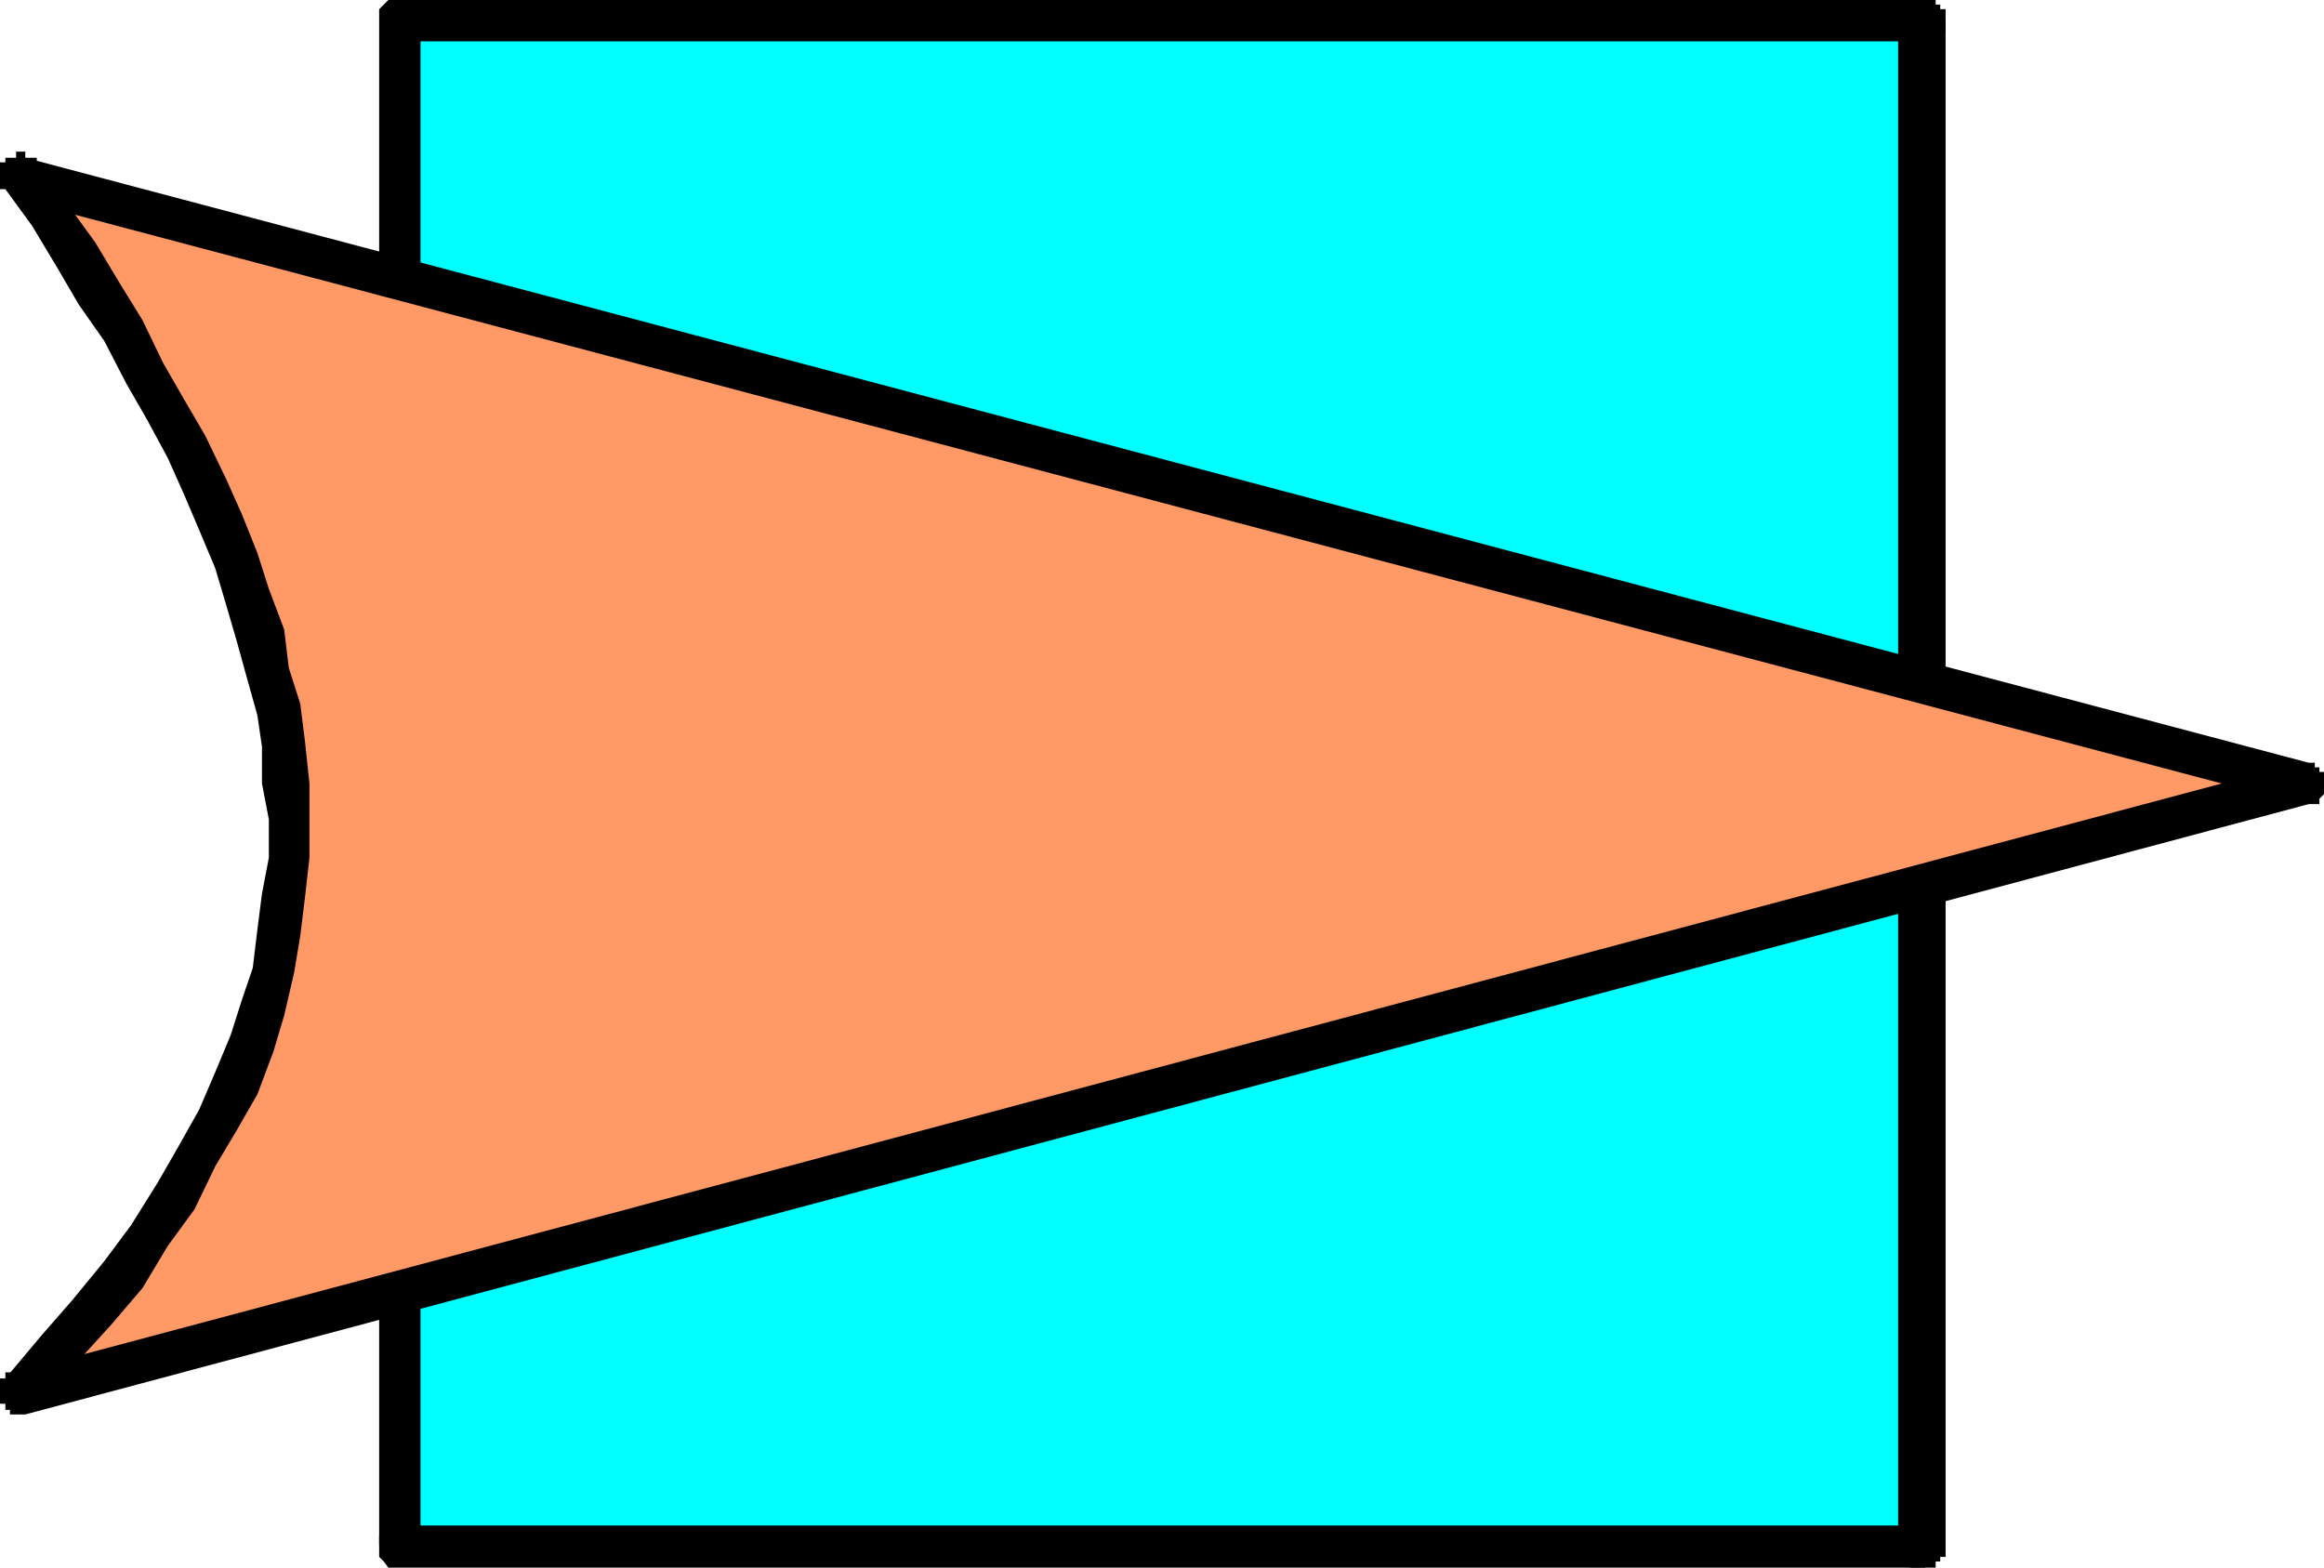 <?xml version="1.0" encoding="UTF-8" standalone="no"?>
<svg
   version="1.0"
   width="129.724mm"
   height="87.516mm"
   id="svg9"
   sodipodi:docname="Arrow 1260.wmf"
   xmlns:inkscape="http://www.inkscape.org/namespaces/inkscape"
   xmlns:sodipodi="http://sodipodi.sourceforge.net/DTD/sodipodi-0.dtd"
   xmlns="http://www.w3.org/2000/svg"
   xmlns:svg="http://www.w3.org/2000/svg">
  <sodipodi:namedview
     id="namedview9"
     pagecolor="#ffffff"
     bordercolor="#000000"
     borderopacity="0.25"
     inkscape:showpageshadow="2"
     inkscape:pageopacity="0.0"
     inkscape:pagecheckerboard="0"
     inkscape:deskcolor="#d1d1d1"
     inkscape:document-units="mm" />
  <defs
     id="defs1">
    <pattern
       id="WMFhbasepattern"
       patternUnits="userSpaceOnUse"
       width="6"
       height="6"
       x="0"
       y="0" />
  </defs>
  <path
     style="fill:#00ffff;fill-opacity:1;fill-rule:evenodd;stroke:none"
     d="M 84.355,4.363 H 406.1 V 326.083 H 84.355 Z"
     id="path1" />
  <path
     style="fill:#000000;fill-opacity:1;fill-rule:evenodd;stroke:none"
     d="M 410.464,4.363 406.1,0 H 84.355 V 8.726 H 406.1 l -5.656,-4.363 5.656,4.363 h 0.97 1.293 V 7.595 h 0.97 V 6.625 h 1.131 V 5.332 4.363 3.393 1.939 h -1.131 V 0.97 h -0.97 V 0 h -1.293 -0.97 z"
     id="path2" />
  <path
     style="fill:#000000;fill-opacity:1;fill-rule:evenodd;stroke:none"
     d="m 406.1,330.769 4.363,-4.686 V 4.363 H 400.444 V 326.083 l 5.656,-4.201 -5.656,4.201 v 1.454 h 1.293 v 0.97 0.97 h 1.131 v 1.293 h 0.97 1.293 0.97 0.97 1.293 v -1.293 h 0.97 v -0.97 h 1.131 v -0.97 -1.454 z"
     id="path3" />
  <path
     style="fill:#000000;fill-opacity:1;fill-rule:evenodd;stroke:none"
     d="m 79.992,326.083 4.363,4.686 H 406.1 v -8.887 H 84.355 l 4.363,4.201 -4.363,-4.201 h -0.97 -1.454 l -0.97,0.97 -0.97,1.293 v 0.97 0.97 1.454 0.97 l 0.97,0.97 0.97,1.293 h 1.454 0.97 z"
     id="path4" />
  <path
     style="fill:#000000;fill-opacity:1;fill-rule:evenodd;stroke:none"
     d="M 84.355,0 79.992,4.363 V 326.083 H 88.718 V 4.363 L 84.355,8.726 88.718,4.363 V 3.393 1.939 L 87.587,0.97 86.618,0 H 85.325 84.355 83.386 81.931 L 80.962,0.97 79.992,1.939 v 1.454 0.97 z"
     id="path5" />
  <path
     style="fill:#ff9966;fill-opacity:1;fill-rule:evenodd;stroke:none"
     d="M 486.092,165.304 4.363,294.089 l 7.757,-8.887 6.626,-7.595 6.626,-9.21 6.626,-7.595 5.656,-7.918 4.363,-8.726 4.686,-7.918 3.232,-7.756 3.394,-7.595 1.939,-8.079 2.424,-8.564 0.97,-8.079 1.293,-7.595 0.97,-7.595 v -8.079 -7.595 l -0.97,-7.756 -1.293,-7.918 -1.939,-7.756 -1.454,-7.595 -3.232,-8.079 -2.101,-7.595 -3.232,-8.726 -3.394,-7.918 -4.525,-7.756 -3.394,-7.595 -4.363,-7.918 -5.656,-8.726 -4.363,-8.079 -5.656,-7.595 -5.333,-9.049 -5.656,-7.595 z"
     id="path6" />
  <path
     style="fill:#000000;fill-opacity:1;fill-rule:evenodd;stroke:none"
     d="m 1.131,290.857 4.202,7.595 481.729,-128.785 -1.939,-8.726 -481.729,128.623 4.363,7.918 -4.363,-7.918 H 2.101 1.131 v 1.293 H 0 v 0.97 0.97 1.293 1.131 0.97 h 1.131 v 1.293 h 0.97 v 0.97 h 1.293 0.97 0.97 z"
     id="path7" />
  <path
     style="fill:#000000;fill-opacity:1;fill-rule:evenodd;stroke:none"
     d="m 5.333,33.287 -4.202,6.625 5.656,7.756 5.333,8.887 4.525,7.756 5.333,7.595 4.686,9.049 4.363,7.595 4.363,8.079 3.394,7.595 3.232,7.595 3.394,8.079 2.262,7.595 2.262,7.756 2.101,7.595 2.262,8.079 0.97,6.625 v 7.756 l 1.454,7.595 v 8.079 l -1.454,7.595 -0.97,7.595 -0.97,8.079 -2.262,6.625 -2.424,7.595 -3.232,7.756 -3.394,7.918 -4.363,7.756 -4.363,7.595 -5.656,9.049 -5.656,7.595 -6.626,8.079 -6.626,7.595 -7.595,9.049 6.626,6.625 7.595,-9.049 8.08,-8.887 6.626,-7.756 5.333,-8.887 5.656,-7.756 4.363,-9.049 4.525,-7.595 4.363,-7.595 3.394,-9.049 2.262,-7.595 2.101,-9.049 1.293,-7.756 0.97,-7.918 0.97,-8.564 v -8.079 -7.595 l -0.97,-9.049 -0.97,-7.756 -2.424,-7.595 -0.97,-8.079 -3.232,-8.564 -2.424,-7.595 -3.232,-8.079 -3.394,-7.595 -4.363,-9.049 -4.525,-7.756 -4.363,-7.595 -4.363,-9.049 -4.686,-7.595 -5.333,-8.887 -5.656,-7.756 -6.626,-9.049 -4.363,7.756 4.363,-7.756 V 33.287 H 6.787 5.333 V 31.994 H 4.363 3.394 v 1.293 H 2.101 1.131 v 0.97 H 0 v 0.97 1.454 0.97 0.97 1.293 h 1.131 z"
     id="path8" />
  <path
     style="fill:#000000;fill-opacity:1;fill-rule:evenodd;stroke:none"
     d="M 487.062,169.667 V 160.941 L 5.333,33.287 3.394,42.013 485.123,169.667 v -8.726 8.726 h 0.97 0.97 1.293 0.97 v -1.131 l 0.97,-0.97 v -1.293 -0.97 -0.97 -1.454 h -0.97 v -0.97 h -0.97 v -0.97 h -1.293 z"
     id="path9" />
</svg>
